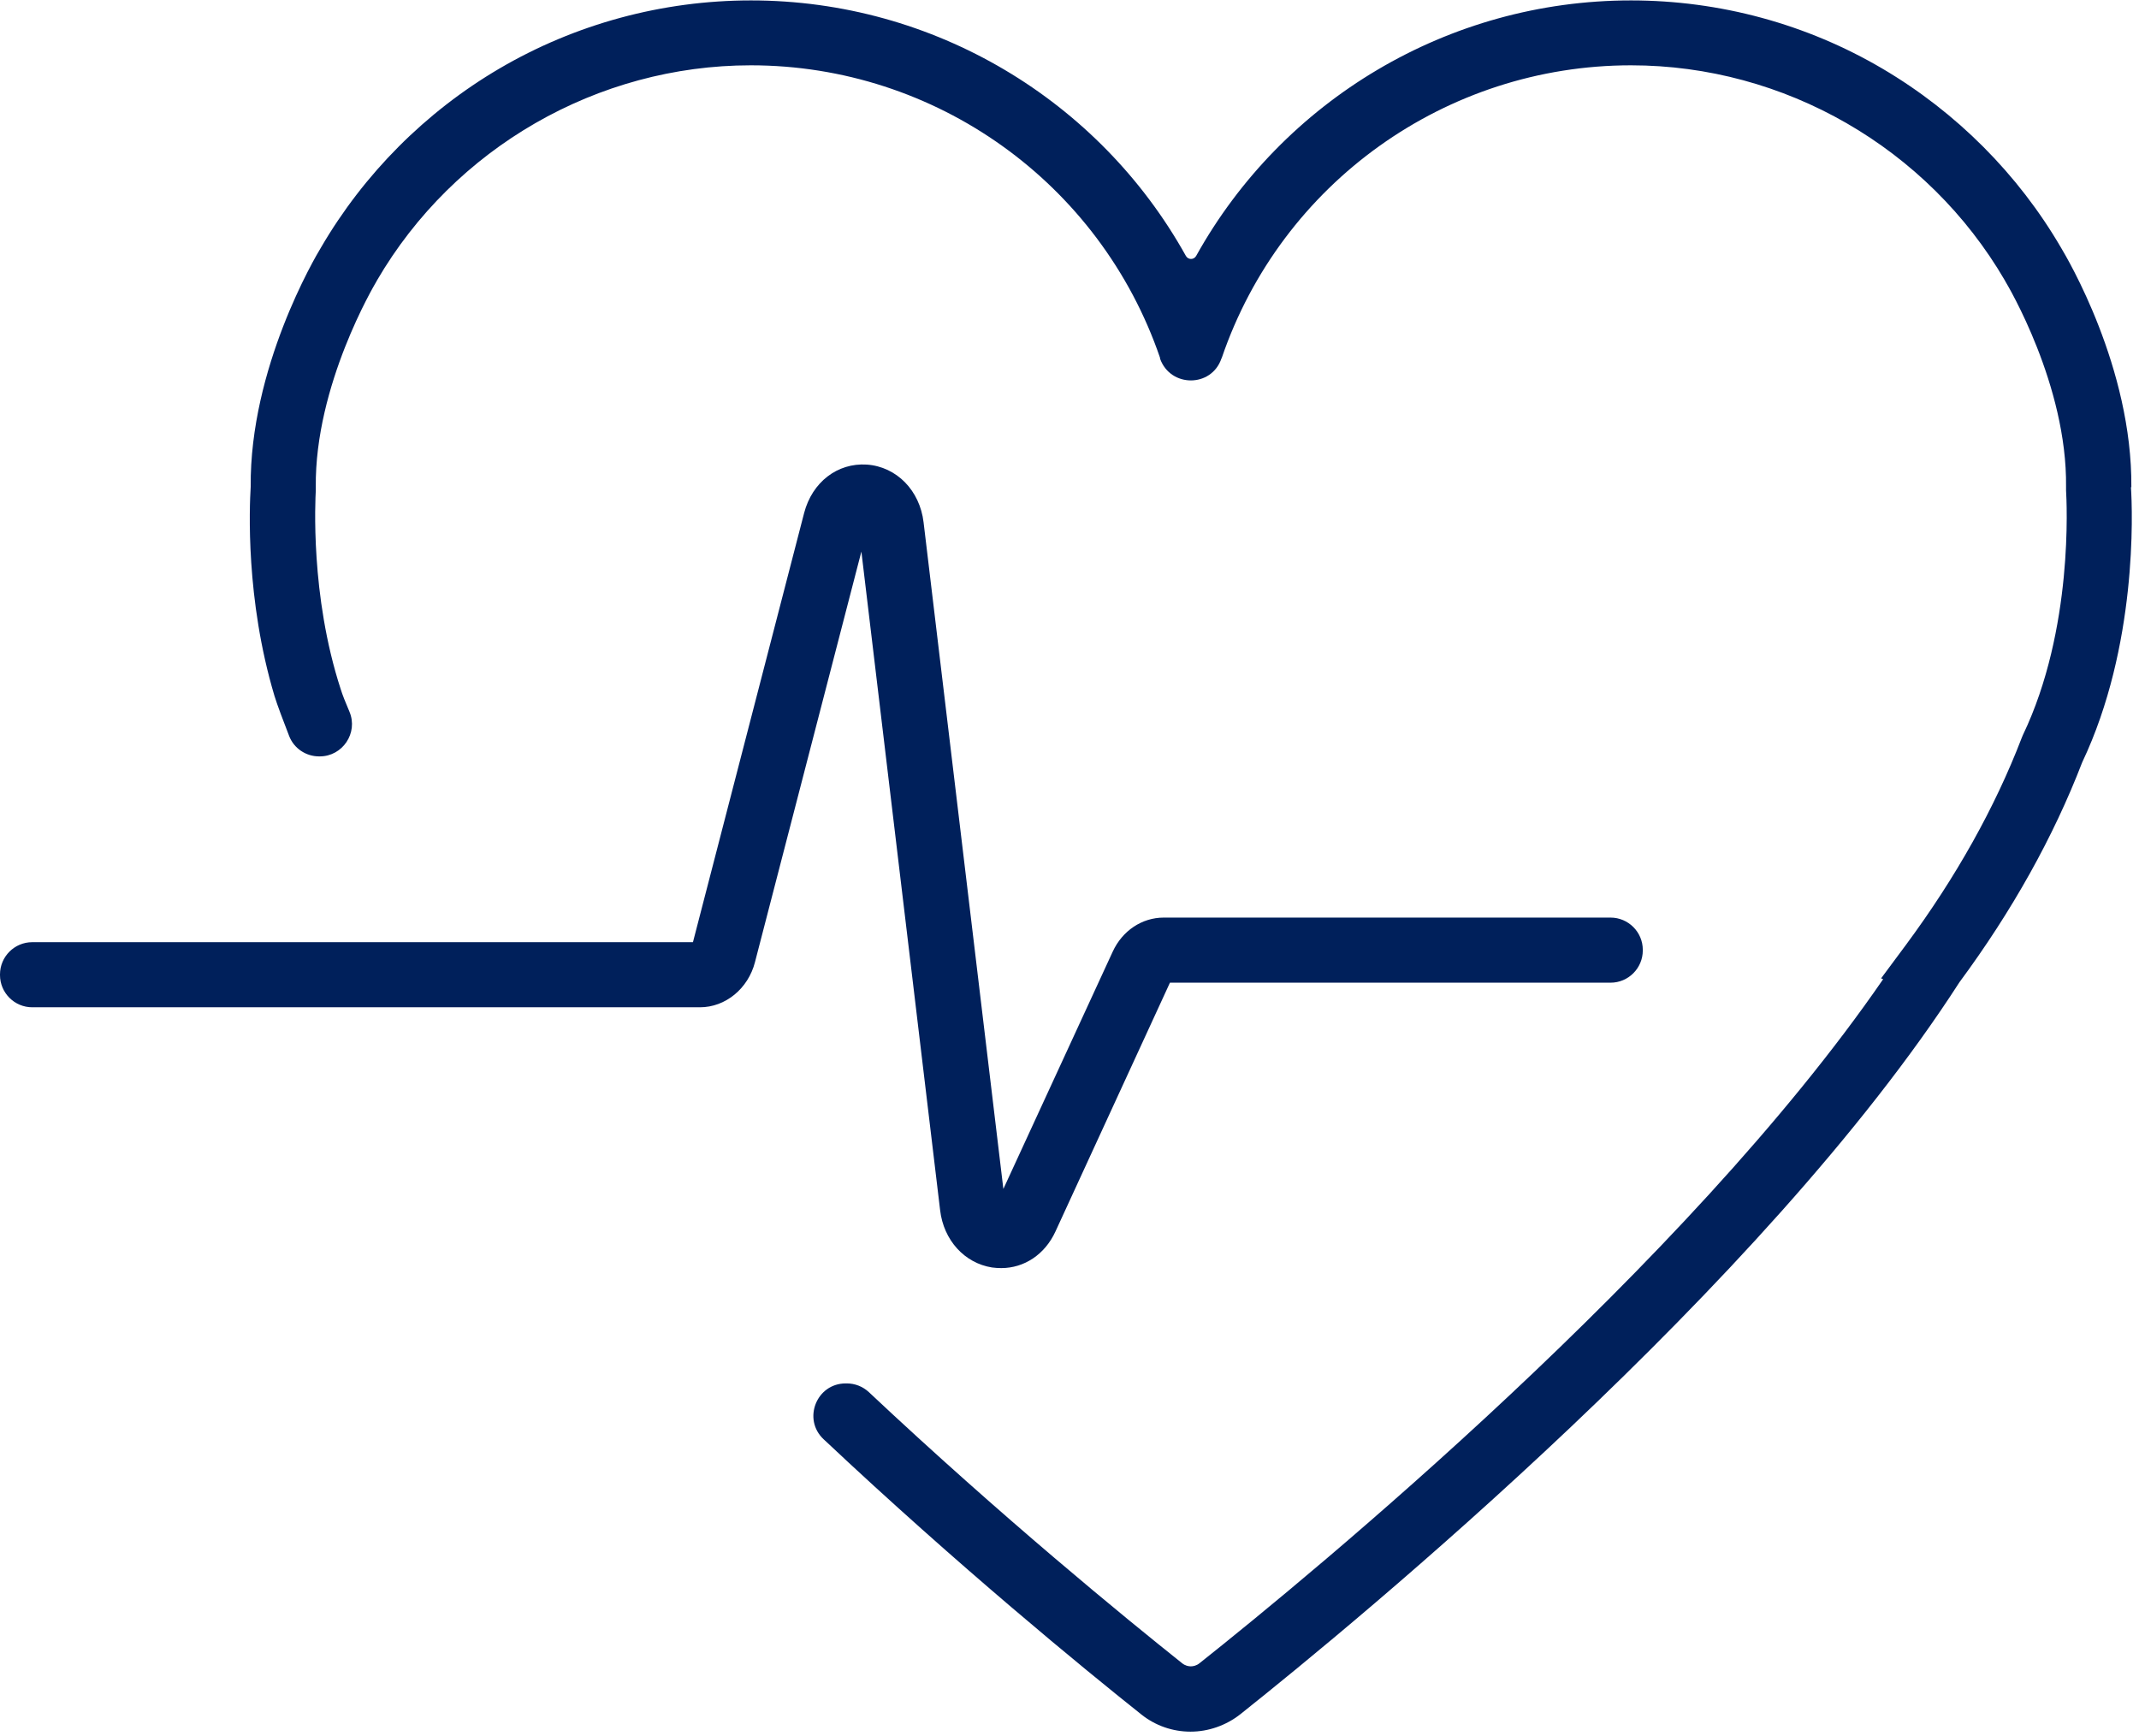 <svg xmlns="http://www.w3.org/2000/svg" xmlns:xlink="http://www.w3.org/1999/xlink" id="Camada_2" data-name="Camada 2" viewBox="0 0 103.5 84"><defs><style>      .cls-1 {        fill: none;      }      .cls-2 {        clip-path: url(#clippath-1);      }      .cls-3 {        fill: #00205b;      }      .cls-4 {        clip-path: url(#clippath);      }    </style><clipPath id="clippath"><rect class="cls-1" width="103.5" height="84"></rect></clipPath><clipPath id="clippath-1"><rect class="cls-1" x="11.98" y=".02" width="91.19" height="83.78"></rect></clipPath></defs><g id="Camada_1-2" data-name="Camada 1"><g><g class="cls-4"><path class="cls-3" d="M48.45,61.36c-.15,0-.3-.01-.45-.03-1.33-.21-2.34-1.32-2.51-2.77l-3.81-31.87-5.15,19.87c-.33,1.28-1.43,2.18-2.66,2.18H1.56c-.86,0-1.56-.7-1.56-1.56v-.03c0-.86.7-1.56,1.56-1.56h31.97l5.38-20.77c.39-1.49,1.61-2.43,3.03-2.34,1.44.1,2.57,1.25,2.75,2.8l3.86,32.25,5.29-11.48c.47-1.02,1.42-1.65,2.47-1.65h21.62c.86,0,1.56.7,1.56,1.56v.03c0,.86-.7,1.56-1.56,1.56h-21.32l-5.54,12.04c-.51,1.11-1.51,1.77-2.62,1.77"></path></g><g class="cls-2"><path class="cls-3" d="M103.13,23.58c.05-5.8-3.12-11.12-3.4-11.59-2.08-3.57-5.07-6.56-8.63-8.66C87.42,1.16,83.21.02,78.92.02c-8.85,0-16.85,4.83-21.04,12.36-.11.2-.39.2-.5,0C53.19,4.85,45.19.02,36.34.02c-4.29,0-8.5,1.14-12.18,3.3-3.56,2.09-6.55,5.09-8.63,8.66-.28.46-3.45,5.82-3.4,11.58-.06.99-.25,5.43,1.15,10.11.13.43.45,1.27.71,1.94.23.6.81.99,1.45.99h.03c1.11,0,1.87-1.14,1.44-2.16-.19-.44-.35-.85-.42-1.08-1.49-4.56-1.23-9.2-1.21-9.63v-.06s0-.11,0-.11c-.05-4.93,2.84-9.78,2.94-9.95l.02-.04c3.74-6.42,10.67-10.41,18.09-10.41,8.95,0,16.9,5.69,19.8,14.15v.04c.5,1.41,2.49,1.41,2.97,0l.02-.04c2.89-8.46,10.85-14.15,19.8-14.15,7.42,0,14.35,3.99,18.09,10.41l.02.04c.12.2,3,5.03,2.94,9.95v.11s0,.06,0,.06c.03.52.37,6.71-2.09,11.84l-.05.12c-1.3,3.39-3.19,6.76-5.6,10.02l-1.21,1.63.1.04c-9.54,13.87-27.6,28.75-33.08,33.1-.15.12-.31.15-.42.15s-.27-.03-.42-.15c-2.76-2.2-8.71-7.06-15.16-13.12-.29-.27-.67-.42-1.07-.42h-.05c-1.41,0-2.1,1.73-1.07,2.7,6.56,6.17,12.6,11.11,15.39,13.33.67.53,1.5.82,2.36.82h.01c.86,0,1.71-.3,2.39-.83,5.77-4.59,25.34-20.72,34.81-35.43,2.55-3.45,4.55-7.03,5.94-10.64,2.67-5.62,2.44-12.13,2.36-13.32"></path></g></g></g></svg>